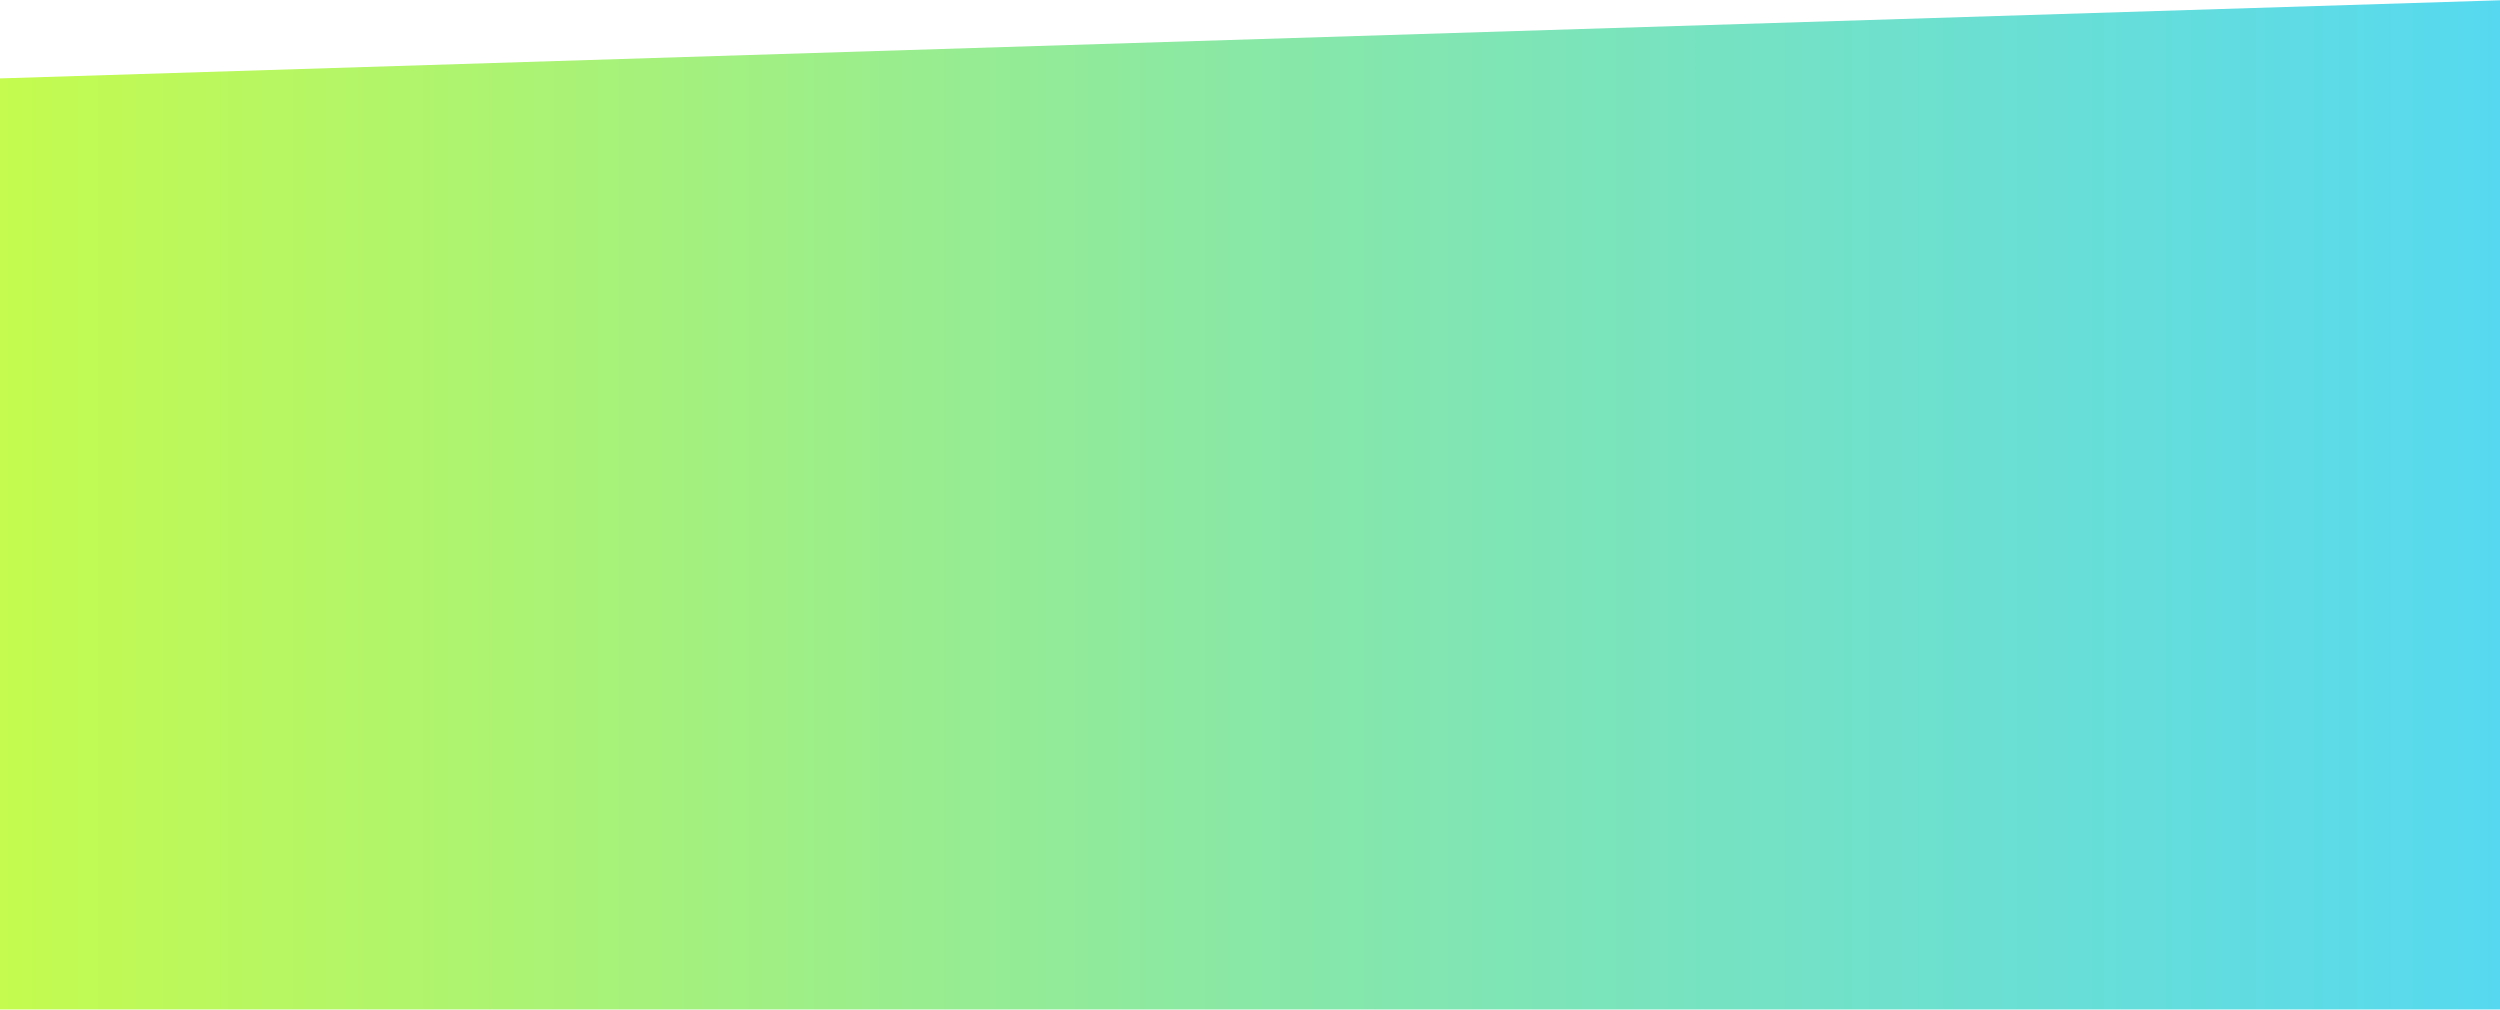 <?xml version="1.0" encoding="UTF-8"?> <svg xmlns="http://www.w3.org/2000/svg" width="1920" height="776" viewBox="0 0 1920 776" fill="none"><path d="M0 60.215L1920 0.215V775.259H0V60.215Z" fill="url(#paint0_linear_301_185)"></path><defs><linearGradient id="paint0_linear_301_185" x1="0" y1="387.737" x2="1920" y2="387.737" gradientUnits="userSpaceOnUse"><stop stop-color="#C4FB4E"></stop><stop offset="0.495" stop-color="#89E8A5"></stop><stop offset="1" stop-color="#56D9F0"></stop></linearGradient></defs></svg> 